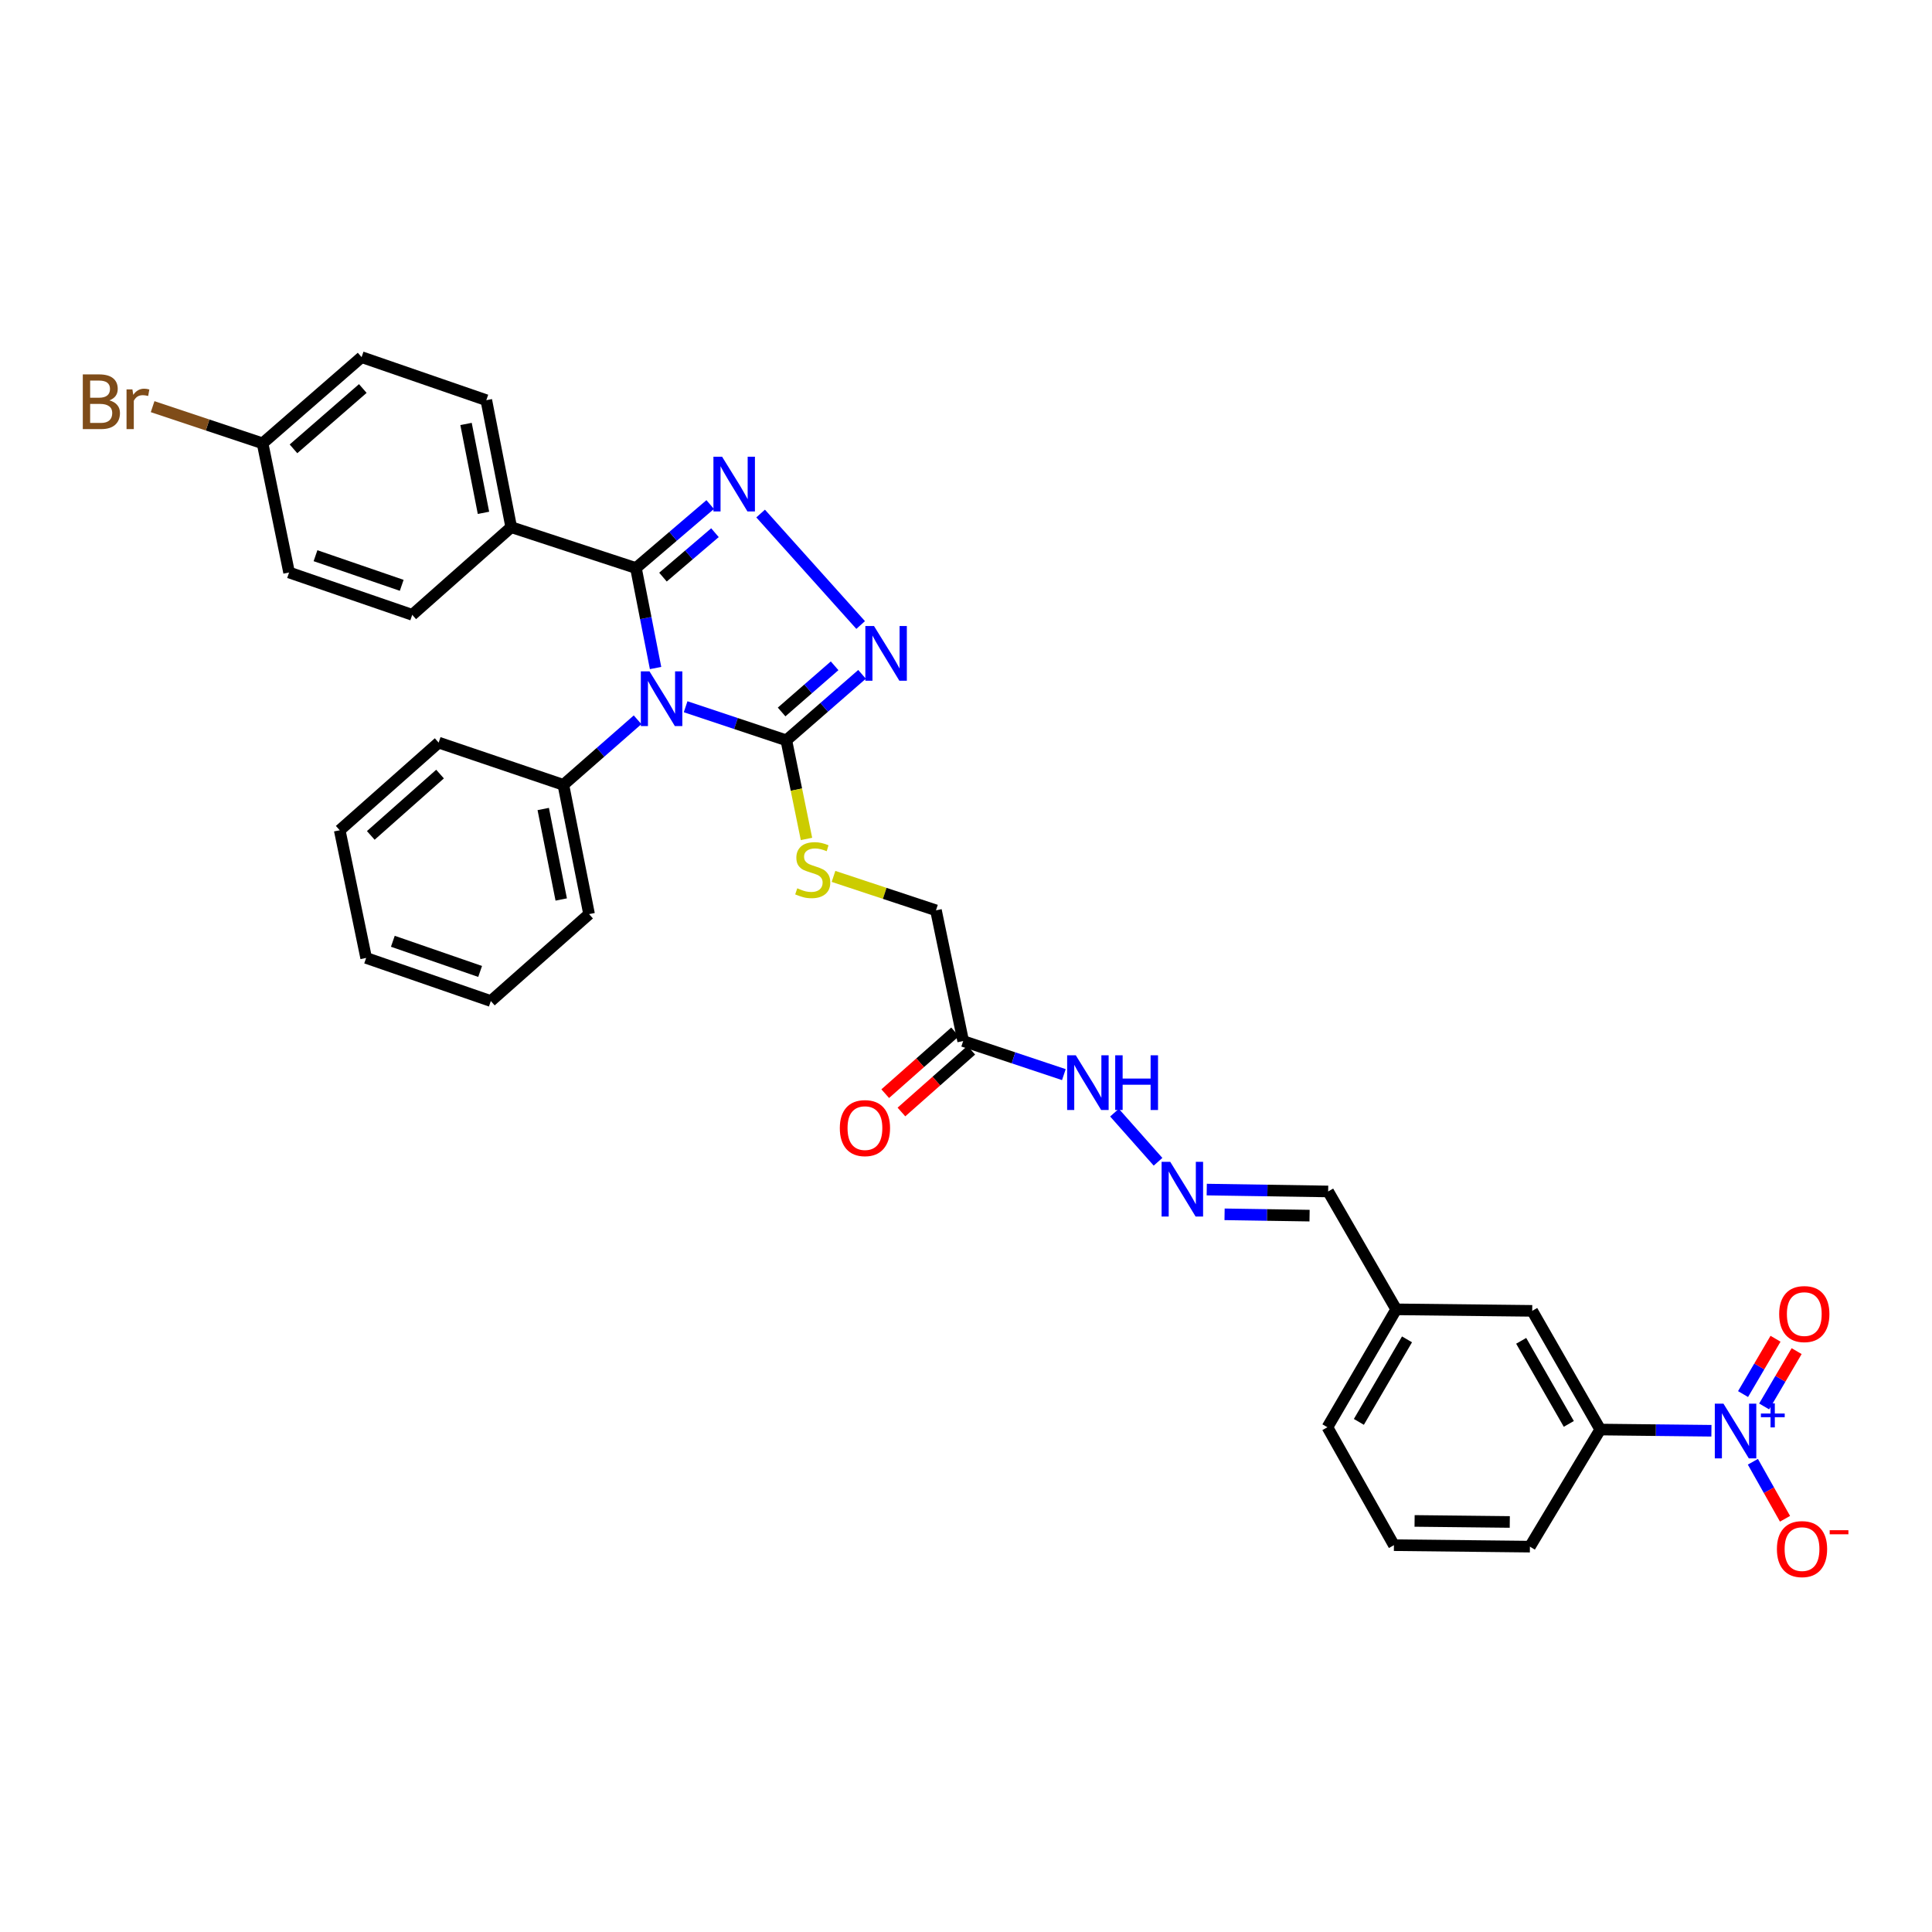 <?xml version='1.0' encoding='iso-8859-1'?>
<svg version='1.1' baseProfile='full'
              xmlns='http://www.w3.org/2000/svg'
                      xmlns:rdkit='http://www.rdkit.org/xml'
                      xmlns:xlink='http://www.w3.org/1999/xlink'
                  xml:space='preserve'
width='1000px' height='1000px' viewBox='0 0 1000 1000'>
<!-- END OF HEADER -->
<rect style='opacity:1.0;fill:#FFFFFF;stroke:none' width='1000' height='1000' x='0' y='0'> </rect>
<path class='bond-0' d='M 339.319,345.768 L 334.241,319.892' style='fill:none;fill-rule:evenodd;stroke:#0000FF;stroke-width:6px;stroke-linecap:butt;stroke-linejoin:miter;stroke-opacity:1' />
<path class='bond-0' d='M 334.241,319.892 L 329.162,294.016' style='fill:none;fill-rule:evenodd;stroke:#000000;stroke-width:6px;stroke-linecap:butt;stroke-linejoin:miter;stroke-opacity:1' />
<path class='bond-2' d='M 354.879,365.801 L 380.942,374.493' style='fill:none;fill-rule:evenodd;stroke:#0000FF;stroke-width:6px;stroke-linecap:butt;stroke-linejoin:miter;stroke-opacity:1' />
<path class='bond-2' d='M 380.942,374.493 L 407.005,383.186' style='fill:none;fill-rule:evenodd;stroke:#000000;stroke-width:6px;stroke-linecap:butt;stroke-linejoin:miter;stroke-opacity:1' />
<path class='bond-9' d='M 330.007,372.553 L 310.804,389.393' style='fill:none;fill-rule:evenodd;stroke:#0000FF;stroke-width:6px;stroke-linecap:butt;stroke-linejoin:miter;stroke-opacity:1' />
<path class='bond-9' d='M 310.804,389.393 L 291.601,406.233' style='fill:none;fill-rule:evenodd;stroke:#000000;stroke-width:6px;stroke-linecap:butt;stroke-linejoin:miter;stroke-opacity:1' />
<path class='bond-1' d='M 329.162,294.016 L 348.38,277.589' style='fill:none;fill-rule:evenodd;stroke:#000000;stroke-width:6px;stroke-linecap:butt;stroke-linejoin:miter;stroke-opacity:1' />
<path class='bond-1' d='M 348.38,277.589 L 367.599,261.163' style='fill:none;fill-rule:evenodd;stroke:#0000FF;stroke-width:6px;stroke-linecap:butt;stroke-linejoin:miter;stroke-opacity:1' />
<path class='bond-1' d='M 343.155,298.714 L 356.608,287.215' style='fill:none;fill-rule:evenodd;stroke:#000000;stroke-width:6px;stroke-linecap:butt;stroke-linejoin:miter;stroke-opacity:1' />
<path class='bond-1' d='M 356.608,287.215 L 370.061,275.717' style='fill:none;fill-rule:evenodd;stroke:#0000FF;stroke-width:6px;stroke-linecap:butt;stroke-linejoin:miter;stroke-opacity:1' />
<path class='bond-8' d='M 329.162,294.016 L 264.608,272.869' style='fill:none;fill-rule:evenodd;stroke:#000000;stroke-width:6px;stroke-linecap:butt;stroke-linejoin:miter;stroke-opacity:1' />
<path class='bond-33' d='M 393.695,265.804 L 445.471,323.51' style='fill:none;fill-rule:evenodd;stroke:#0000FF;stroke-width:6px;stroke-linecap:butt;stroke-linejoin:miter;stroke-opacity:1' />
<path class='bond-3' d='M 407.005,383.186 L 426.597,366.113' style='fill:none;fill-rule:evenodd;stroke:#000000;stroke-width:6px;stroke-linecap:butt;stroke-linejoin:miter;stroke-opacity:1' />
<path class='bond-3' d='M 426.597,366.113 L 446.19,349.04' style='fill:none;fill-rule:evenodd;stroke:#0000FF;stroke-width:6px;stroke-linecap:butt;stroke-linejoin:miter;stroke-opacity:1' />
<path class='bond-3' d='M 404.563,368.517 L 418.278,356.566' style='fill:none;fill-rule:evenodd;stroke:#000000;stroke-width:6px;stroke-linecap:butt;stroke-linejoin:miter;stroke-opacity:1' />
<path class='bond-3' d='M 418.278,356.566 L 431.993,344.615' style='fill:none;fill-rule:evenodd;stroke:#0000FF;stroke-width:6px;stroke-linecap:butt;stroke-linejoin:miter;stroke-opacity:1' />
<path class='bond-7' d='M 407.005,383.186 L 412.219,408.71' style='fill:none;fill-rule:evenodd;stroke:#000000;stroke-width:6px;stroke-linecap:butt;stroke-linejoin:miter;stroke-opacity:1' />
<path class='bond-7' d='M 412.219,408.71 L 417.434,434.235' style='fill:none;fill-rule:evenodd;stroke:#CCCC00;stroke-width:6px;stroke-linecap:butt;stroke-linejoin:miter;stroke-opacity:1' />
<path class='bond-4' d='M 885.83,740.558 L 857.054,740.243' style='fill:none;fill-rule:evenodd;stroke:#0000FF;stroke-width:6px;stroke-linecap:butt;stroke-linejoin:miter;stroke-opacity:1' />
<path class='bond-4' d='M 857.054,740.243 L 828.279,739.928' style='fill:none;fill-rule:evenodd;stroke:#000000;stroke-width:6px;stroke-linecap:butt;stroke-linejoin:miter;stroke-opacity:1' />
<path class='bond-11' d='M 907.289,756.606 L 915.605,771.361' style='fill:none;fill-rule:evenodd;stroke:#0000FF;stroke-width:6px;stroke-linecap:butt;stroke-linejoin:miter;stroke-opacity:1' />
<path class='bond-11' d='M 915.605,771.361 L 923.921,786.116' style='fill:none;fill-rule:evenodd;stroke:#FF0000;stroke-width:6px;stroke-linecap:butt;stroke-linejoin:miter;stroke-opacity:1' />
<path class='bond-12' d='M 913.123,727.982 L 921.529,713.662' style='fill:none;fill-rule:evenodd;stroke:#0000FF;stroke-width:6px;stroke-linecap:butt;stroke-linejoin:miter;stroke-opacity:1' />
<path class='bond-12' d='M 921.529,713.662 L 929.934,699.341' style='fill:none;fill-rule:evenodd;stroke:#FF0000;stroke-width:6px;stroke-linecap:butt;stroke-linejoin:miter;stroke-opacity:1' />
<path class='bond-12' d='M 902.202,721.572 L 910.608,707.252' style='fill:none;fill-rule:evenodd;stroke:#0000FF;stroke-width:6px;stroke-linecap:butt;stroke-linejoin:miter;stroke-opacity:1' />
<path class='bond-12' d='M 910.608,707.252 L 919.013,692.931' style='fill:none;fill-rule:evenodd;stroke:#FF0000;stroke-width:6px;stroke-linecap:butt;stroke-linejoin:miter;stroke-opacity:1' />
<path class='bond-5' d='M 828.279,739.928 L 793.069,678.497' style='fill:none;fill-rule:evenodd;stroke:#000000;stroke-width:6px;stroke-linecap:butt;stroke-linejoin:miter;stroke-opacity:1' />
<path class='bond-5' d='M 812.011,737.01 L 787.364,694.009' style='fill:none;fill-rule:evenodd;stroke:#000000;stroke-width:6px;stroke-linecap:butt;stroke-linejoin:miter;stroke-opacity:1' />
<path class='bond-36' d='M 828.279,739.928 L 791.88,800.542' style='fill:none;fill-rule:evenodd;stroke:#000000;stroke-width:6px;stroke-linecap:butt;stroke-linejoin:miter;stroke-opacity:1' />
<path class='bond-6' d='M 498.538,538.844 L 484.454,471.188' style='fill:none;fill-rule:evenodd;stroke:#000000;stroke-width:6px;stroke-linecap:butt;stroke-linejoin:miter;stroke-opacity:1' />
<path class='bond-13' d='M 498.538,538.844 L 524.595,547.536' style='fill:none;fill-rule:evenodd;stroke:#000000;stroke-width:6px;stroke-linecap:butt;stroke-linejoin:miter;stroke-opacity:1' />
<path class='bond-13' d='M 524.595,547.536 L 550.651,556.228' style='fill:none;fill-rule:evenodd;stroke:#0000FF;stroke-width:6px;stroke-linecap:butt;stroke-linejoin:miter;stroke-opacity:1' />
<path class='bond-15' d='M 494.343,534.102 L 476.267,550.092' style='fill:none;fill-rule:evenodd;stroke:#000000;stroke-width:6px;stroke-linecap:butt;stroke-linejoin:miter;stroke-opacity:1' />
<path class='bond-15' d='M 476.267,550.092 L 458.191,566.082' style='fill:none;fill-rule:evenodd;stroke:#FF0000;stroke-width:6px;stroke-linecap:butt;stroke-linejoin:miter;stroke-opacity:1' />
<path class='bond-15' d='M 502.733,543.586 L 484.657,559.577' style='fill:none;fill-rule:evenodd;stroke:#000000;stroke-width:6px;stroke-linecap:butt;stroke-linejoin:miter;stroke-opacity:1' />
<path class='bond-15' d='M 484.657,559.577 L 466.581,575.567' style='fill:none;fill-rule:evenodd;stroke:#FF0000;stroke-width:6px;stroke-linecap:butt;stroke-linejoin:miter;stroke-opacity:1' />
<path class='bond-16' d='M 431.427,453.625 L 457.94,462.406' style='fill:none;fill-rule:evenodd;stroke:#CCCC00;stroke-width:6px;stroke-linecap:butt;stroke-linejoin:miter;stroke-opacity:1' />
<path class='bond-16' d='M 457.94,462.406 L 484.454,471.188' style='fill:none;fill-rule:evenodd;stroke:#000000;stroke-width:6px;stroke-linecap:butt;stroke-linejoin:miter;stroke-opacity:1' />
<path class='bond-17' d='M 264.608,272.869 L 251.713,207.14' style='fill:none;fill-rule:evenodd;stroke:#000000;stroke-width:6px;stroke-linecap:butt;stroke-linejoin:miter;stroke-opacity:1' />
<path class='bond-17' d='M 250.247,265.447 L 241.221,219.437' style='fill:none;fill-rule:evenodd;stroke:#000000;stroke-width:6px;stroke-linecap:butt;stroke-linejoin:miter;stroke-opacity:1' />
<path class='bond-18' d='M 264.608,272.869 L 213.371,318.231' style='fill:none;fill-rule:evenodd;stroke:#000000;stroke-width:6px;stroke-linecap:butt;stroke-linejoin:miter;stroke-opacity:1' />
<path class='bond-27' d='M 291.601,406.233 L 304.905,473.143' style='fill:none;fill-rule:evenodd;stroke:#000000;stroke-width:6px;stroke-linecap:butt;stroke-linejoin:miter;stroke-opacity:1' />
<path class='bond-27' d='M 281.177,418.739 L 290.489,465.576' style='fill:none;fill-rule:evenodd;stroke:#000000;stroke-width:6px;stroke-linecap:butt;stroke-linejoin:miter;stroke-opacity:1' />
<path class='bond-28' d='M 291.601,406.233 L 227.048,384.375' style='fill:none;fill-rule:evenodd;stroke:#000000;stroke-width:6px;stroke-linecap:butt;stroke-linejoin:miter;stroke-opacity:1' />
<path class='bond-10' d='M 599.397,601.332 L 576.857,575.907' style='fill:none;fill-rule:evenodd;stroke:#0000FF;stroke-width:6px;stroke-linecap:butt;stroke-linejoin:miter;stroke-opacity:1' />
<path class='bond-19' d='M 624.606,615.722 L 656.029,616.208' style='fill:none;fill-rule:evenodd;stroke:#0000FF;stroke-width:6px;stroke-linecap:butt;stroke-linejoin:miter;stroke-opacity:1' />
<path class='bond-19' d='M 656.029,616.208 L 687.451,616.694' style='fill:none;fill-rule:evenodd;stroke:#000000;stroke-width:6px;stroke-linecap:butt;stroke-linejoin:miter;stroke-opacity:1' />
<path class='bond-19' d='M 633.837,628.529 L 655.833,628.87' style='fill:none;fill-rule:evenodd;stroke:#0000FF;stroke-width:6px;stroke-linecap:butt;stroke-linejoin:miter;stroke-opacity:1' />
<path class='bond-19' d='M 655.833,628.87 L 677.829,629.21' style='fill:none;fill-rule:evenodd;stroke:#000000;stroke-width:6px;stroke-linecap:butt;stroke-linejoin:miter;stroke-opacity:1' />
<path class='bond-14' d='M 793.069,678.497 L 722.669,677.716' style='fill:none;fill-rule:evenodd;stroke:#000000;stroke-width:6px;stroke-linecap:butt;stroke-linejoin:miter;stroke-opacity:1' />
<path class='bond-23' d='M 251.713,207.14 L 187.159,184.853' style='fill:none;fill-rule:evenodd;stroke:#000000;stroke-width:6px;stroke-linecap:butt;stroke-linejoin:miter;stroke-opacity:1' />
<path class='bond-22' d='M 213.371,318.231 L 149.627,296.317' style='fill:none;fill-rule:evenodd;stroke:#000000;stroke-width:6px;stroke-linecap:butt;stroke-linejoin:miter;stroke-opacity:1' />
<path class='bond-22' d='M 207.927,302.969 L 163.305,287.629' style='fill:none;fill-rule:evenodd;stroke:#000000;stroke-width:6px;stroke-linecap:butt;stroke-linejoin:miter;stroke-opacity:1' />
<path class='bond-20' d='M 687.451,616.694 L 722.669,677.716' style='fill:none;fill-rule:evenodd;stroke:#000000;stroke-width:6px;stroke-linecap:butt;stroke-linejoin:miter;stroke-opacity:1' />
<path class='bond-29' d='M 722.669,677.716 L 687.071,738.739' style='fill:none;fill-rule:evenodd;stroke:#000000;stroke-width:6px;stroke-linecap:butt;stroke-linejoin:miter;stroke-opacity:1' />
<path class='bond-29' d='M 728.267,693.25 L 703.349,735.966' style='fill:none;fill-rule:evenodd;stroke:#000000;stroke-width:6px;stroke-linecap:butt;stroke-linejoin:miter;stroke-opacity:1' />
<path class='bond-21' d='M 135.908,229.462 L 149.627,296.317' style='fill:none;fill-rule:evenodd;stroke:#000000;stroke-width:6px;stroke-linecap:butt;stroke-linejoin:miter;stroke-opacity:1' />
<path class='bond-24' d='M 135.908,229.462 L 107.452,219.973' style='fill:none;fill-rule:evenodd;stroke:#000000;stroke-width:6px;stroke-linecap:butt;stroke-linejoin:miter;stroke-opacity:1' />
<path class='bond-24' d='M 107.452,219.973 L 78.997,210.484' style='fill:none;fill-rule:evenodd;stroke:#7F4C19;stroke-width:6px;stroke-linecap:butt;stroke-linejoin:miter;stroke-opacity:1' />
<path class='bond-35' d='M 135.908,229.462 L 187.159,184.853' style='fill:none;fill-rule:evenodd;stroke:#000000;stroke-width:6px;stroke-linecap:butt;stroke-linejoin:miter;stroke-opacity:1' />
<path class='bond-35' d='M 151.91,232.323 L 187.785,201.096' style='fill:none;fill-rule:evenodd;stroke:#000000;stroke-width:6px;stroke-linecap:butt;stroke-linejoin:miter;stroke-opacity:1' />
<path class='bond-25' d='M 791.88,800.542 L 721.494,799.775' style='fill:none;fill-rule:evenodd;stroke:#000000;stroke-width:6px;stroke-linecap:butt;stroke-linejoin:miter;stroke-opacity:1' />
<path class='bond-25' d='M 781.46,787.764 L 732.19,787.228' style='fill:none;fill-rule:evenodd;stroke:#000000;stroke-width:6px;stroke-linecap:butt;stroke-linejoin:miter;stroke-opacity:1' />
<path class='bond-26' d='M 721.494,799.775 L 687.071,738.739' style='fill:none;fill-rule:evenodd;stroke:#000000;stroke-width:6px;stroke-linecap:butt;stroke-linejoin:miter;stroke-opacity:1' />
<path class='bond-30' d='M 304.905,473.143 L 254.055,518.14' style='fill:none;fill-rule:evenodd;stroke:#000000;stroke-width:6px;stroke-linecap:butt;stroke-linejoin:miter;stroke-opacity:1' />
<path class='bond-31' d='M 227.048,384.375 L 175.839,429.737' style='fill:none;fill-rule:evenodd;stroke:#000000;stroke-width:6px;stroke-linecap:butt;stroke-linejoin:miter;stroke-opacity:1' />
<path class='bond-31' d='M 227.763,400.658 L 191.917,432.411' style='fill:none;fill-rule:evenodd;stroke:#000000;stroke-width:6px;stroke-linecap:butt;stroke-linejoin:miter;stroke-opacity:1' />
<path class='bond-34' d='M 254.055,518.14 L 189.515,495.824' style='fill:none;fill-rule:evenodd;stroke:#000000;stroke-width:6px;stroke-linecap:butt;stroke-linejoin:miter;stroke-opacity:1' />
<path class='bond-34' d='M 248.512,502.824 L 203.334,487.204' style='fill:none;fill-rule:evenodd;stroke:#000000;stroke-width:6px;stroke-linecap:butt;stroke-linejoin:miter;stroke-opacity:1' />
<path class='bond-32' d='M 175.839,429.737 L 189.515,495.824' style='fill:none;fill-rule:evenodd;stroke:#000000;stroke-width:6px;stroke-linecap:butt;stroke-linejoin:miter;stroke-opacity:1' />
<path  class='atom-0' d='M 336.177 347.491
L 345.457 362.491
Q 346.377 363.971, 347.857 366.651
Q 349.337 369.331, 349.417 369.491
L 349.417 347.491
L 353.177 347.491
L 353.177 375.811
L 349.297 375.811
L 339.337 359.411
Q 338.177 357.491, 336.937 355.291
Q 335.737 353.091, 335.377 352.411
L 335.377 375.811
L 331.697 375.811
L 331.697 347.491
L 336.177 347.491
' fill='#0000FF'/>
<path  class='atom-2' d='M 373.751 236.393
L 383.031 251.393
Q 383.951 252.873, 385.431 255.553
Q 386.911 258.233, 386.991 258.393
L 386.991 236.393
L 390.751 236.393
L 390.751 264.713
L 386.871 264.713
L 376.911 248.313
Q 375.751 246.393, 374.511 244.193
Q 373.311 241.993, 372.951 241.313
L 372.951 264.713
L 369.271 264.713
L 369.271 236.393
L 373.751 236.393
' fill='#0000FF'/>
<path  class='atom-4' d='M 452.382 324.029
L 461.662 339.029
Q 462.582 340.509, 464.062 343.189
Q 465.542 345.869, 465.622 346.029
L 465.622 324.029
L 469.382 324.029
L 469.382 352.349
L 465.502 352.349
L 455.542 335.949
Q 454.382 334.029, 453.142 331.829
Q 451.942 329.629, 451.582 328.949
L 451.582 352.349
L 447.902 352.349
L 447.902 324.029
L 452.382 324.029
' fill='#0000FF'/>
<path  class='atom-5' d='M 892.061 726.534
L 901.341 741.534
Q 902.261 743.014, 903.741 745.694
Q 905.221 748.374, 905.301 748.534
L 905.301 726.534
L 909.061 726.534
L 909.061 754.854
L 905.181 754.854
L 895.221 738.454
Q 894.061 736.534, 892.821 734.334
Q 891.621 732.134, 891.261 731.454
L 891.261 754.854
L 887.581 754.854
L 887.581 726.534
L 892.061 726.534
' fill='#0000FF'/>
<path  class='atom-5' d='M 911.437 731.639
L 916.426 731.639
L 916.426 726.386
L 918.644 726.386
L 918.644 731.639
L 923.765 731.639
L 923.765 733.54
L 918.644 733.54
L 918.644 738.82
L 916.426 738.82
L 916.426 733.54
L 911.437 733.54
L 911.437 731.639
' fill='#0000FF'/>
<path  class='atom-8' d='M 412.667 459.781
Q 412.987 459.901, 414.307 460.461
Q 415.627 461.021, 417.067 461.381
Q 418.547 461.701, 419.987 461.701
Q 422.667 461.701, 424.227 460.421
Q 425.787 459.101, 425.787 456.821
Q 425.787 455.261, 424.987 454.301
Q 424.227 453.341, 423.027 452.821
Q 421.827 452.301, 419.827 451.701
Q 417.307 450.941, 415.787 450.221
Q 414.307 449.501, 413.227 447.981
Q 412.187 446.461, 412.187 443.901
Q 412.187 440.341, 414.587 438.141
Q 417.027 435.941, 421.827 435.941
Q 425.107 435.941, 428.827 437.501
L 427.907 440.581
Q 424.507 439.181, 421.947 439.181
Q 419.187 439.181, 417.667 440.341
Q 416.147 441.461, 416.187 443.421
Q 416.187 444.941, 416.947 445.861
Q 417.747 446.781, 418.867 447.301
Q 420.027 447.821, 421.947 448.421
Q 424.507 449.221, 426.027 450.021
Q 427.547 450.821, 428.627 452.461
Q 429.747 454.061, 429.747 456.821
Q 429.747 460.741, 427.107 462.861
Q 424.507 464.941, 420.147 464.941
Q 417.627 464.941, 415.707 464.381
Q 413.827 463.861, 411.587 462.941
L 412.667 459.781
' fill='#CCCC00'/>
<path  class='atom-11' d='M 605.719 601.366
L 614.999 616.366
Q 615.919 617.846, 617.399 620.526
Q 618.879 623.206, 618.959 623.366
L 618.959 601.366
L 622.719 601.366
L 622.719 629.686
L 618.839 629.686
L 608.879 613.286
Q 607.719 611.366, 606.479 609.166
Q 605.279 606.966, 604.919 606.286
L 604.919 629.686
L 601.239 629.686
L 601.239 601.366
L 605.719 601.366
' fill='#0000FF'/>
<path  class='atom-12' d='M 919.722 801.811
Q 919.722 795.011, 923.082 791.211
Q 926.442 787.411, 932.722 787.411
Q 939.002 787.411, 942.362 791.211
Q 945.722 795.011, 945.722 801.811
Q 945.722 808.691, 942.322 812.611
Q 938.922 816.491, 932.722 816.491
Q 926.482 816.491, 923.082 812.611
Q 919.722 808.731, 919.722 801.811
M 932.722 813.291
Q 937.042 813.291, 939.362 810.411
Q 941.722 807.491, 941.722 801.811
Q 941.722 796.251, 939.362 793.451
Q 937.042 790.611, 932.722 790.611
Q 928.402 790.611, 926.042 793.411
Q 923.722 796.211, 923.722 801.811
Q 923.722 807.531, 926.042 810.411
Q 928.402 813.291, 932.722 813.291
' fill='#FF0000'/>
<path  class='atom-12' d='M 947.042 792.033
L 956.731 792.033
L 956.731 794.145
L 947.042 794.145
L 947.042 792.033
' fill='#FF0000'/>
<path  class='atom-13' d='M 920.897 680.16
Q 920.897 673.36, 924.257 669.56
Q 927.617 665.76, 933.897 665.76
Q 940.177 665.76, 943.537 669.56
Q 946.897 673.36, 946.897 680.16
Q 946.897 687.04, 943.497 690.96
Q 940.097 694.84, 933.897 694.84
Q 927.657 694.84, 924.257 690.96
Q 920.897 687.08, 920.897 680.16
M 933.897 691.64
Q 938.217 691.64, 940.537 688.76
Q 942.897 685.84, 942.897 680.16
Q 942.897 674.6, 940.537 671.8
Q 938.217 668.96, 933.897 668.96
Q 929.577 668.96, 927.217 671.76
Q 924.897 674.56, 924.897 680.16
Q 924.897 685.88, 927.217 688.76
Q 929.577 691.64, 933.897 691.64
' fill='#FF0000'/>
<path  class='atom-14' d='M 556.832 546.218
L 566.112 561.218
Q 567.032 562.698, 568.512 565.378
Q 569.992 568.058, 570.072 568.218
L 570.072 546.218
L 573.832 546.218
L 573.832 574.538
L 569.952 574.538
L 559.992 558.138
Q 558.832 556.218, 557.592 554.018
Q 556.392 551.818, 556.032 551.138
L 556.032 574.538
L 552.352 574.538
L 552.352 546.218
L 556.832 546.218
' fill='#0000FF'/>
<path  class='atom-14' d='M 577.232 546.218
L 581.072 546.218
L 581.072 558.258
L 595.552 558.258
L 595.552 546.218
L 599.392 546.218
L 599.392 574.538
L 595.552 574.538
L 595.552 561.458
L 581.072 561.458
L 581.072 574.538
L 577.232 574.538
L 577.232 546.218
' fill='#0000FF'/>
<path  class='atom-16' d='M 434.689 583.906
Q 434.689 577.106, 438.049 573.306
Q 441.409 569.506, 447.689 569.506
Q 453.969 569.506, 457.329 573.306
Q 460.689 577.106, 460.689 583.906
Q 460.689 590.786, 457.289 594.706
Q 453.889 598.586, 447.689 598.586
Q 441.449 598.586, 438.049 594.706
Q 434.689 590.826, 434.689 583.906
M 447.689 595.386
Q 452.009 595.386, 454.329 592.506
Q 456.689 589.586, 456.689 583.906
Q 456.689 578.346, 454.329 575.546
Q 452.009 572.706, 447.689 572.706
Q 443.369 572.706, 441.009 575.506
Q 438.689 578.306, 438.689 583.906
Q 438.689 589.626, 441.009 592.506
Q 443.369 595.386, 447.689 595.386
' fill='#FF0000'/>
<path  class='atom-25' d='M 56.617 207.229
Q 59.337 207.989, 60.697 209.669
Q 62.096 211.309, 62.096 213.749
Q 62.096 217.669, 59.577 219.909
Q 57.096 222.109, 52.377 222.109
L 42.856 222.109
L 42.856 193.789
L 51.217 193.789
Q 56.056 193.789, 58.496 195.749
Q 60.937 197.709, 60.937 201.309
Q 60.937 205.589, 56.617 207.229
M 46.657 196.989
L 46.657 205.869
L 51.217 205.869
Q 54.017 205.869, 55.456 204.749
Q 56.937 203.589, 56.937 201.309
Q 56.937 196.989, 51.217 196.989
L 46.657 196.989
M 52.377 218.909
Q 55.136 218.909, 56.617 217.589
Q 58.096 216.269, 58.096 213.749
Q 58.096 211.429, 56.456 210.269
Q 54.856 209.069, 51.776 209.069
L 46.657 209.069
L 46.657 218.909
L 52.377 218.909
' fill='#7F4C19'/>
<path  class='atom-25' d='M 68.537 201.549
L 68.977 204.389
Q 71.136 201.189, 74.656 201.189
Q 75.776 201.189, 77.296 201.589
L 76.697 204.949
Q 74.977 204.549, 74.016 204.549
Q 72.337 204.549, 71.216 205.229
Q 70.136 205.869, 69.257 207.429
L 69.257 222.109
L 65.496 222.109
L 65.496 201.549
L 68.537 201.549
' fill='#7F4C19'/>
</svg>
